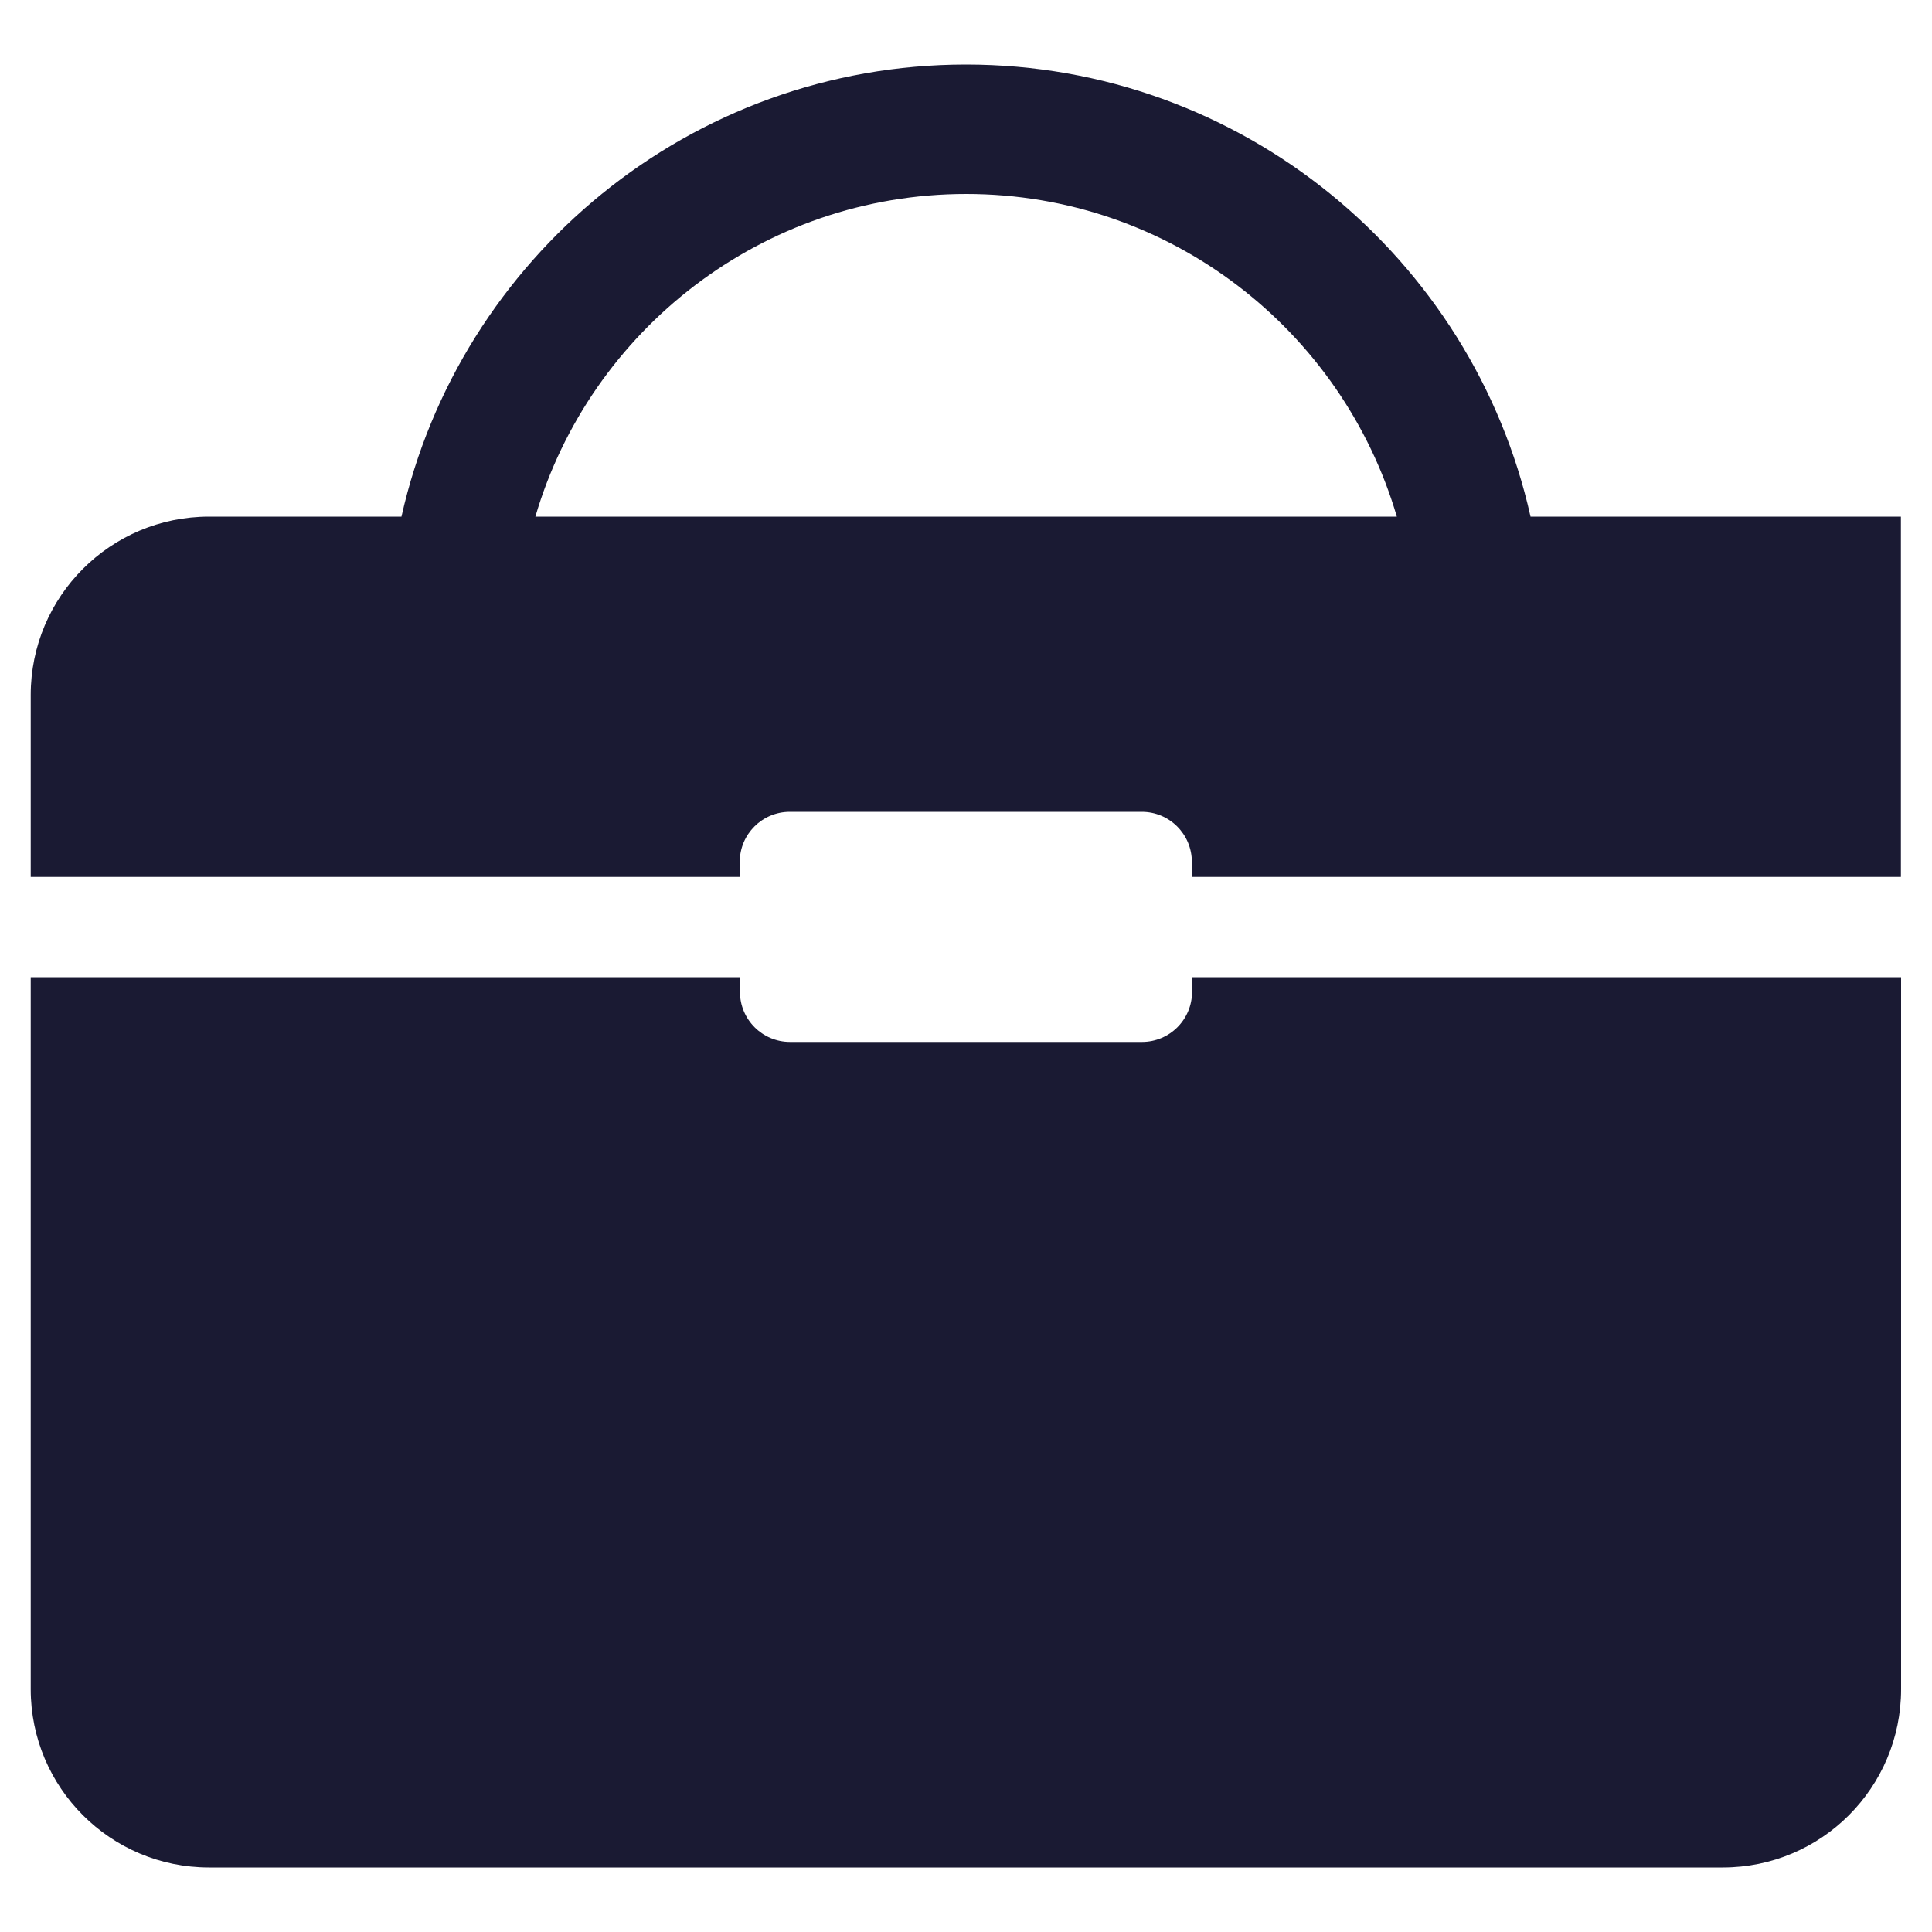 <?xml version="1.0" encoding="UTF-8"?>
<svg id="Layer_1" data-name="Layer 1" xmlns="http://www.w3.org/2000/svg" viewBox="0 0 100 100">
  <defs>
    <style>
      .cls-1 {
        fill: #1a1a33;
        stroke-width: 0px;
      }
    </style>
  </defs>
  <path class="cls-1" d="m98.41,26.74h-19.19c-2.99-13.38-14.95-23.4-29.22-23.4s-26.22,10.03-29.22,23.4h-9.96c-5.1,0-9.23,4.13-9.23,9.23v9.42h36.7v-.78c0-1.43,1.16-2.59,2.59-2.59h18.22c1.43,0,2.59,1.16,2.59,2.59v.78h36.7v-18.65Zm-70.7,0c2.83-9.64,11.75-16.7,22.3-16.7s19.46,7.06,22.29,16.7H27.7Z"/>
  <path class="cls-1" d="m61.7,51.34c0,1.43-1.16,2.59-2.59,2.59h-18.22c-1.43,0-2.59-1.16-2.59-2.59v-.76H1.59v36.85c0,5.1,4.13,9.23,9.23,9.23h78.35c5.1,0,9.23-4.13,9.23-9.23v-36.85h-36.7v.76Z"/>
</svg>